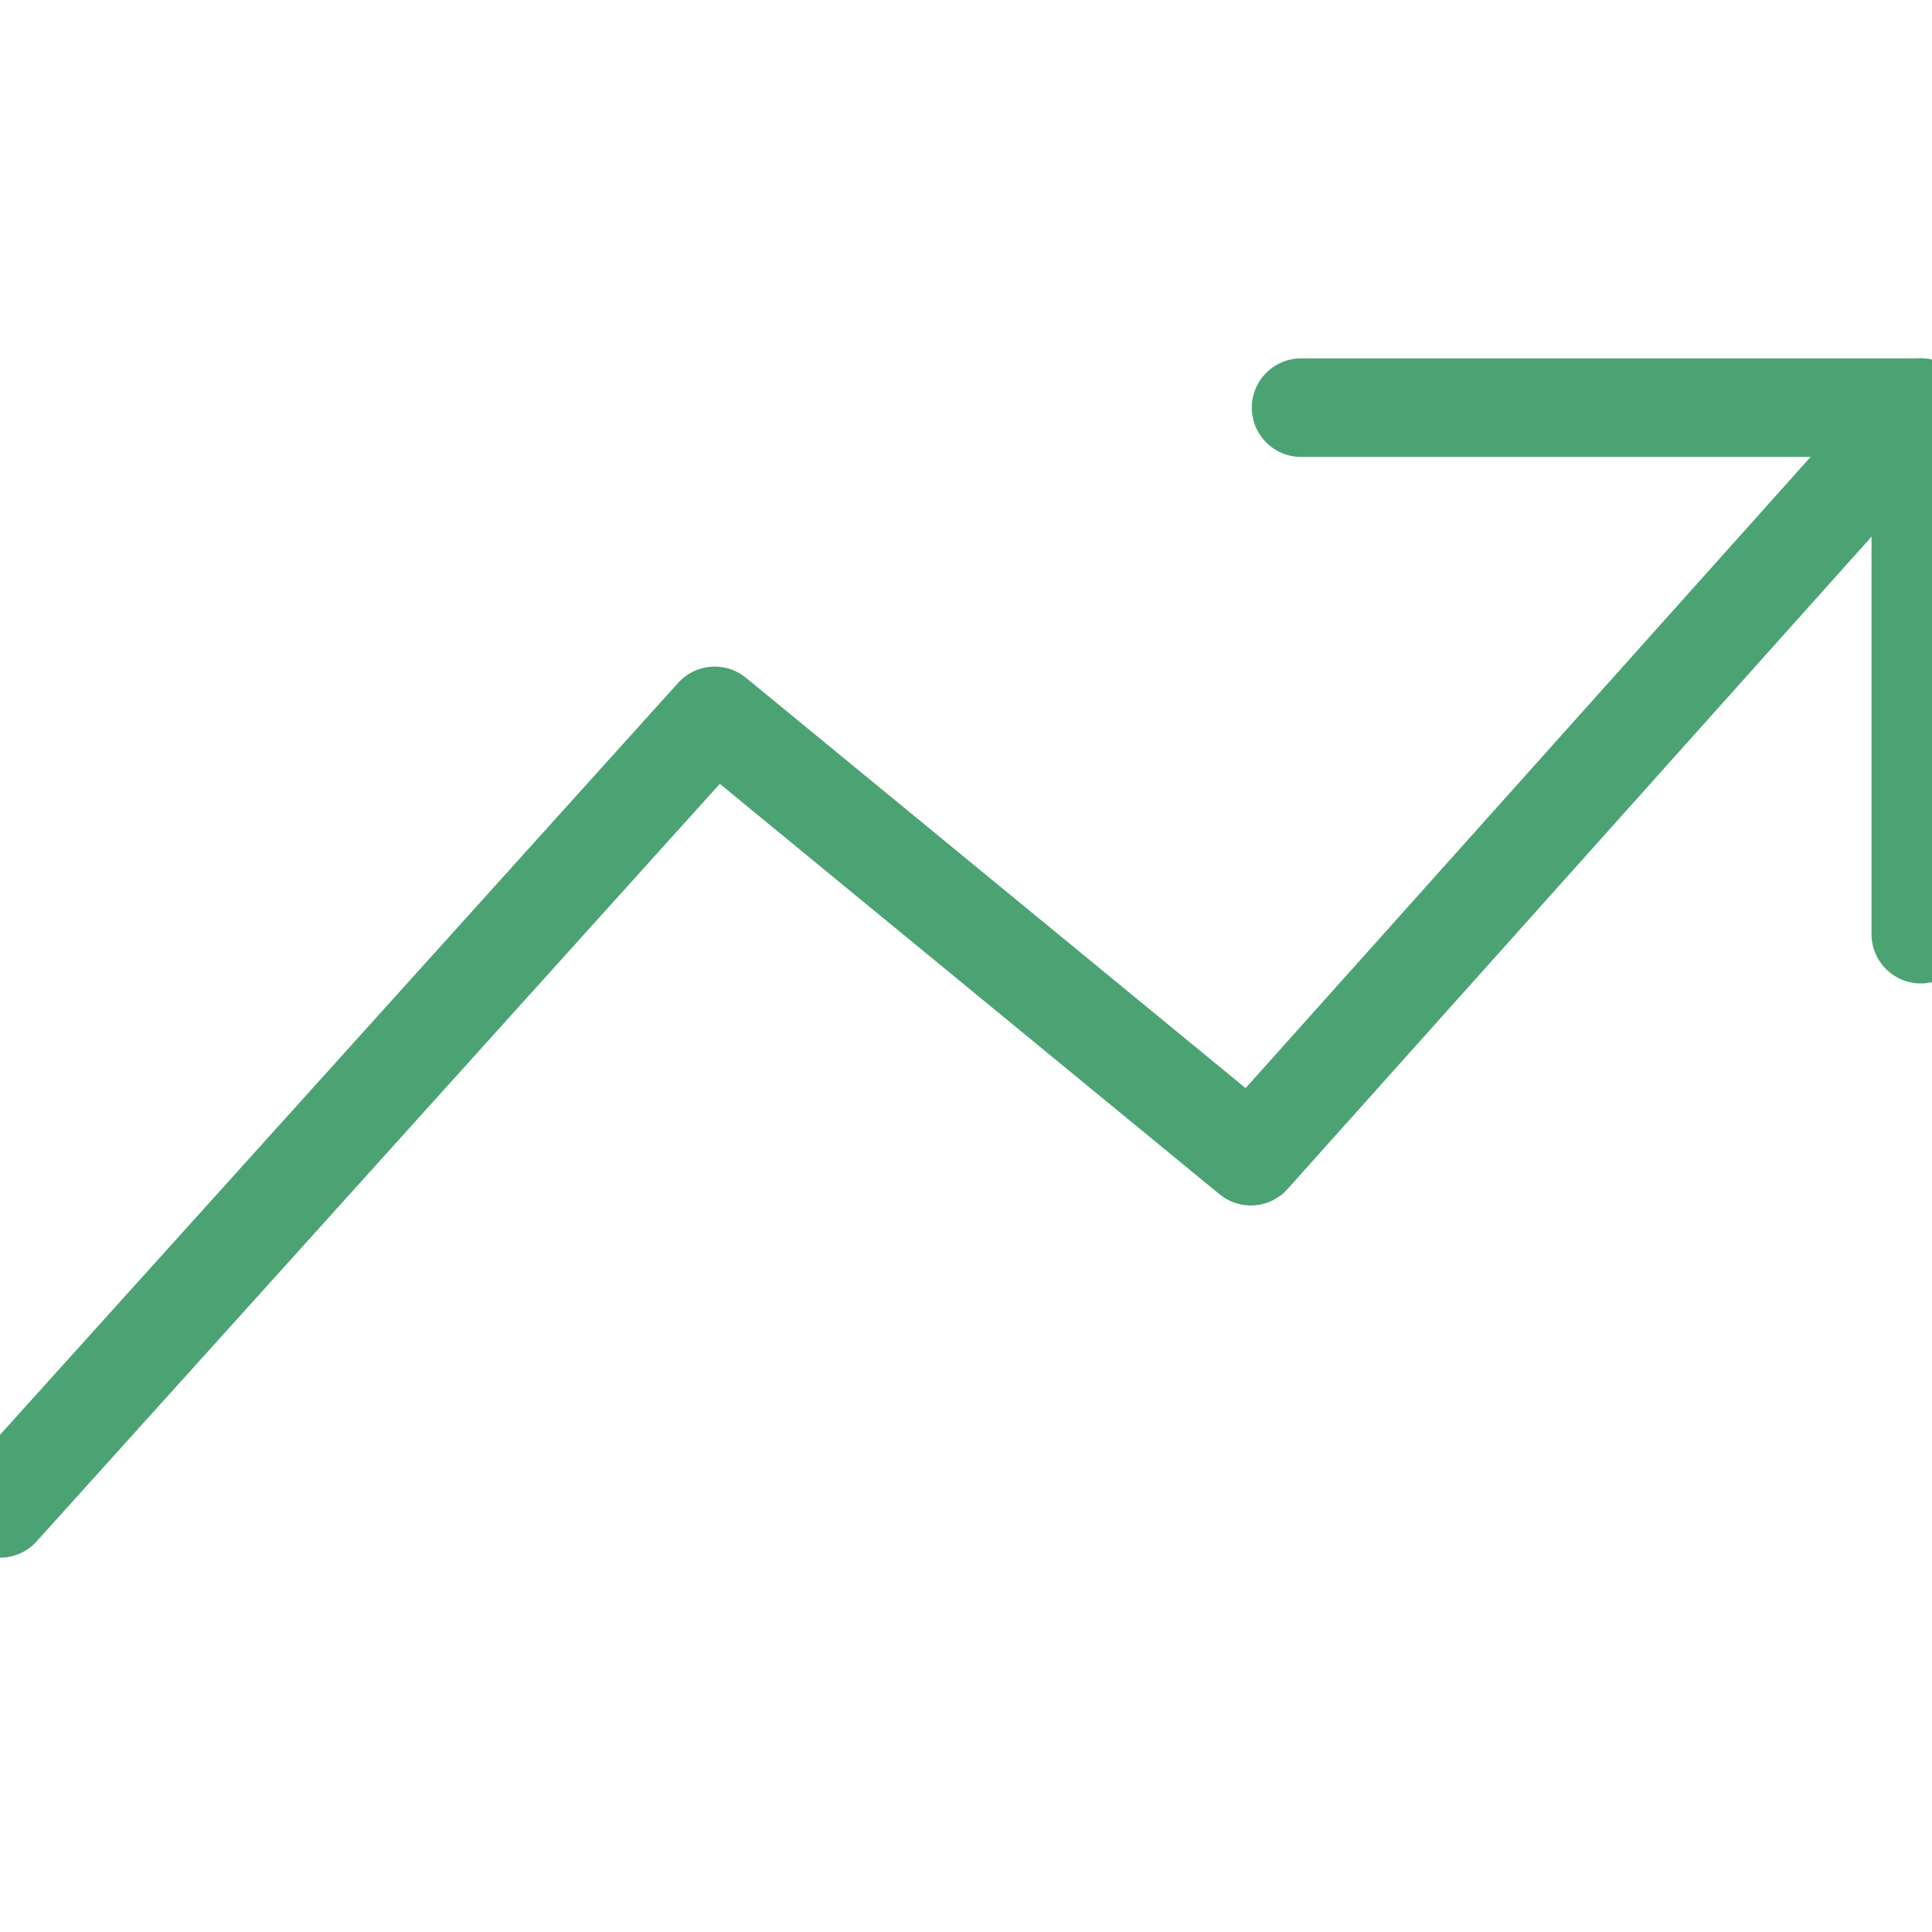 <?xml version="1.0" encoding="UTF-8"?>
<svg width="48px" height="48px" viewBox="0 0 48 48" version="1.1" xmlns="http://www.w3.org/2000/svg" xmlns:xlink="http://www.w3.org/1999/xlink">
    <!-- Generator: Sketch 59.1 (86144) - https://sketch.com -->
    <title>Icons/Marketing/Blue/Zigzag@1x</title>
    <desc>Created with Sketch.</desc>
    <g id="Icons/Marketing/Blue/Zigzag" stroke="none" stroke-width="1" fill="none" fill-rule="evenodd" stroke-linecap="round" stroke-linejoin="round">
        <g id="zigzag" transform="translate(0, 10)" stroke="#4BA373" stroke-width="2.449">
            <polyline id="Shape" points="0 27.476 17.757 7.786 31.076 18.725 47.724 0.127"></polyline>
            <polyline id="Shape" points="32.325 0.128 47.722 0.128 47.722 13.209"></polyline>
        </g>
    </g>
</svg>